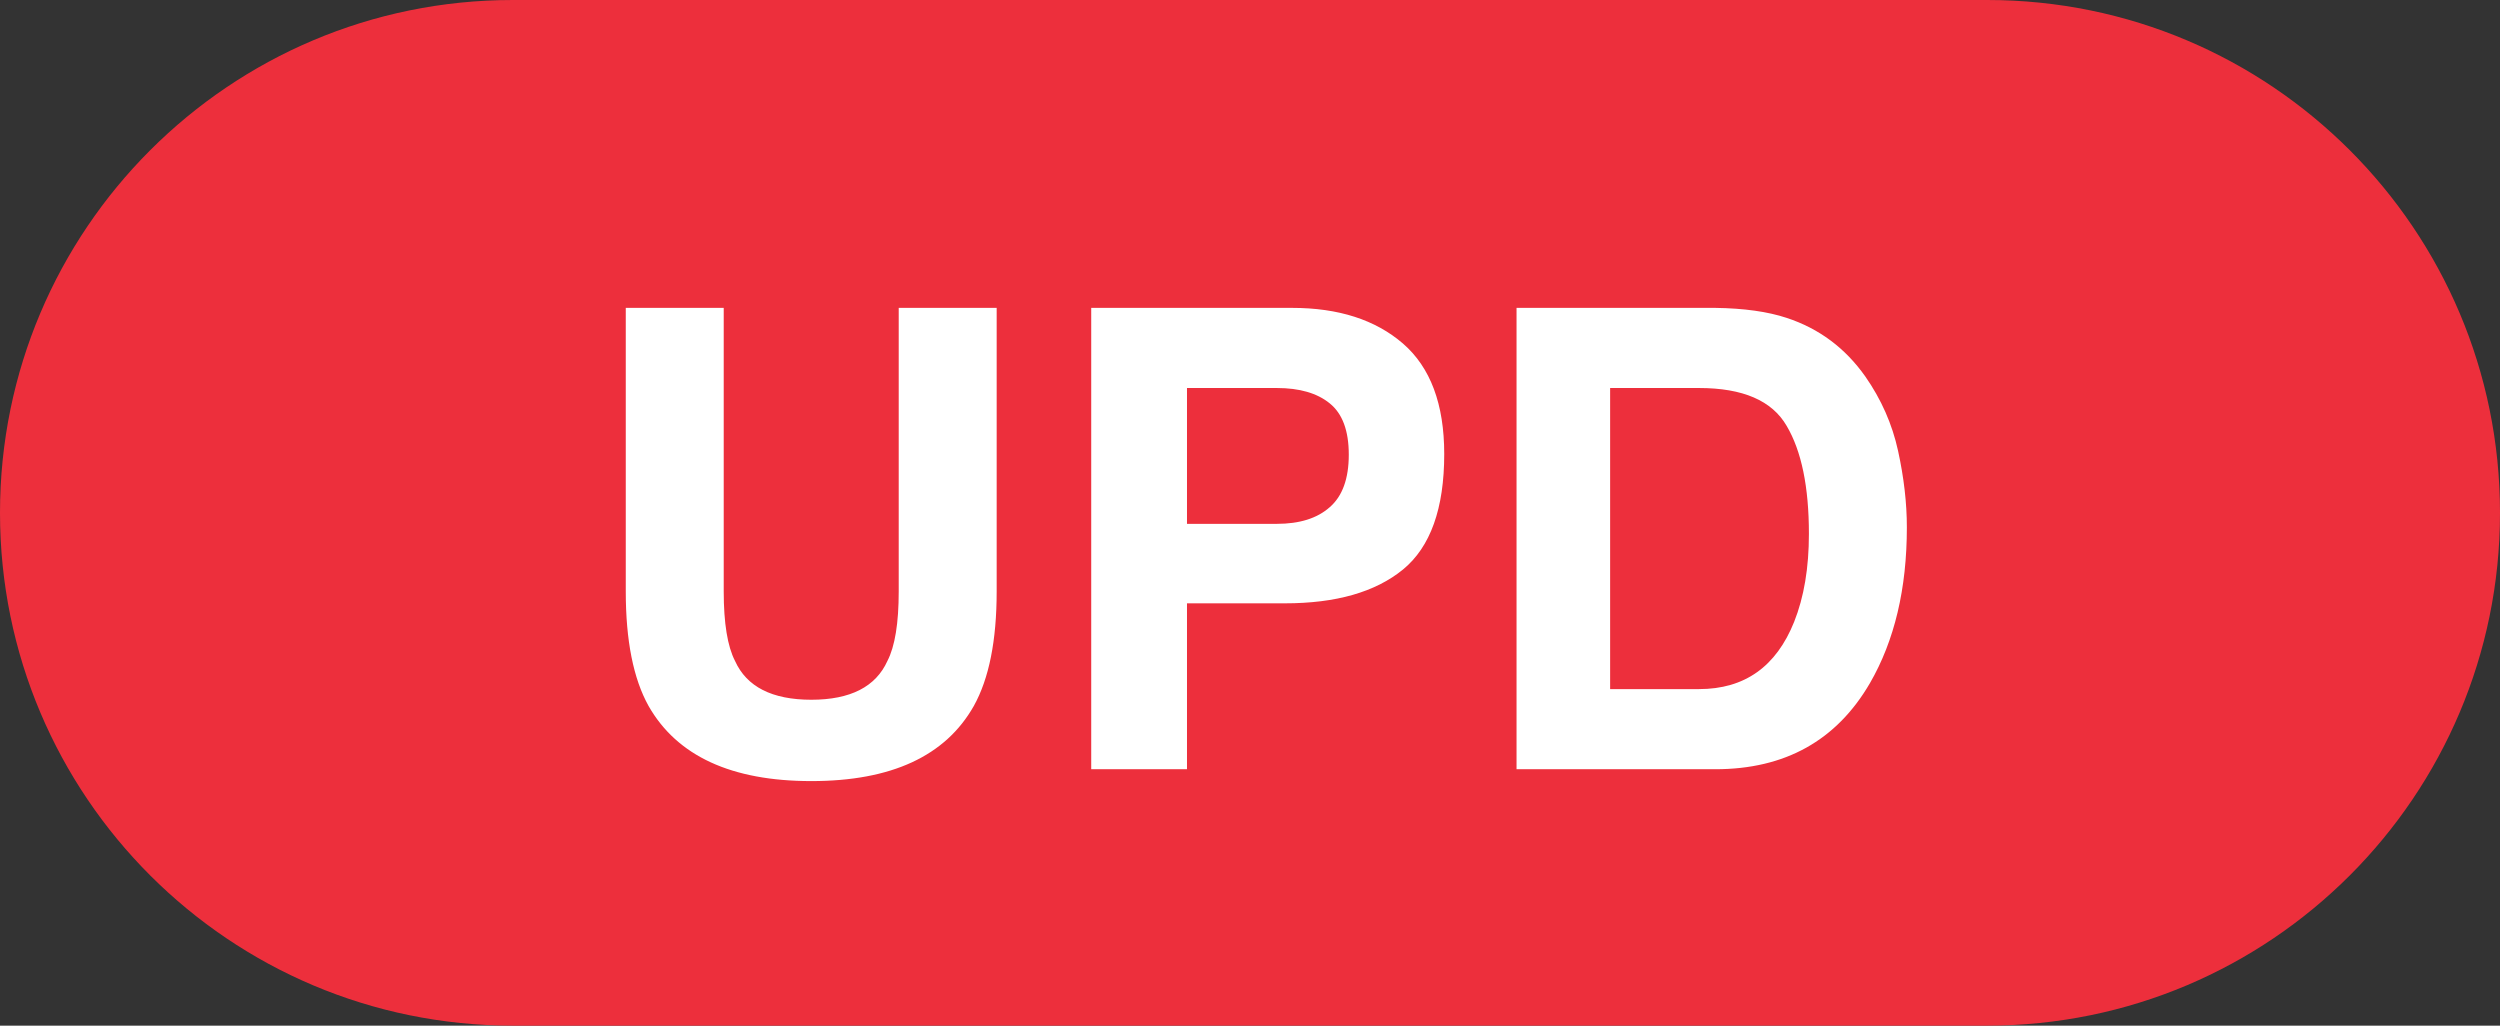 <svg width="39" height="16" viewBox="0 0 39 16" fill="none" xmlns="http://www.w3.org/2000/svg">
<rect x="0" y="0" width="39" height="16" fill="#333333" stroke="none"/>
<path d="M31 0H8C3.582 0 0 3.582 0 8C0 12.418 3.582 16 8 16H31C35.418 16 39 12.418 39 8C39 3.582 35.418 0 31 0Z" fill="#ED2F3C"/>
<path d="M9.762 4.803H11.29V9.227C11.29 9.721 11.349 10.083 11.466 10.31C11.648 10.714 12.045 10.916 12.657 10.916C13.266 10.916 13.662 10.714 13.844 10.31C13.961 10.083 14.02 9.721 14.02 9.227V4.803H15.548V9.227C15.548 9.992 15.429 10.587 15.191 11.014C14.749 11.795 13.904 12.185 12.657 12.185C11.411 12.185 10.564 11.795 10.118 11.014C9.88 10.587 9.762 9.992 9.762 9.227V4.803ZM21.041 7.093C21.041 6.718 20.942 6.452 20.743 6.292C20.548 6.133 20.273 6.053 19.918 6.053H18.517V8.172H19.918C20.273 8.172 20.548 8.086 20.743 7.913C20.942 7.741 21.041 7.467 21.041 7.093ZM22.53 7.083C22.53 7.933 22.315 8.533 21.886 8.885C21.456 9.236 20.842 9.412 20.045 9.412H18.517V12H17.023V4.803H20.157C20.88 4.803 21.456 4.988 21.886 5.359C22.315 5.731 22.53 6.305 22.53 7.083ZM25.118 6.053V10.75H26.505C27.215 10.75 27.709 10.4 27.989 9.7C28.142 9.316 28.219 8.859 28.219 8.328C28.219 7.596 28.103 7.034 27.872 6.644C27.644 6.25 27.189 6.053 26.505 6.053H25.118ZM26.759 4.803C27.205 4.809 27.576 4.861 27.872 4.959C28.377 5.125 28.785 5.429 29.098 5.872C29.348 6.23 29.519 6.617 29.61 7.034C29.701 7.451 29.747 7.848 29.747 8.226C29.747 9.183 29.555 9.993 29.171 10.657C28.65 11.552 27.846 12 26.759 12H23.658V4.803H26.759Z" fill="white"/>
</svg>

